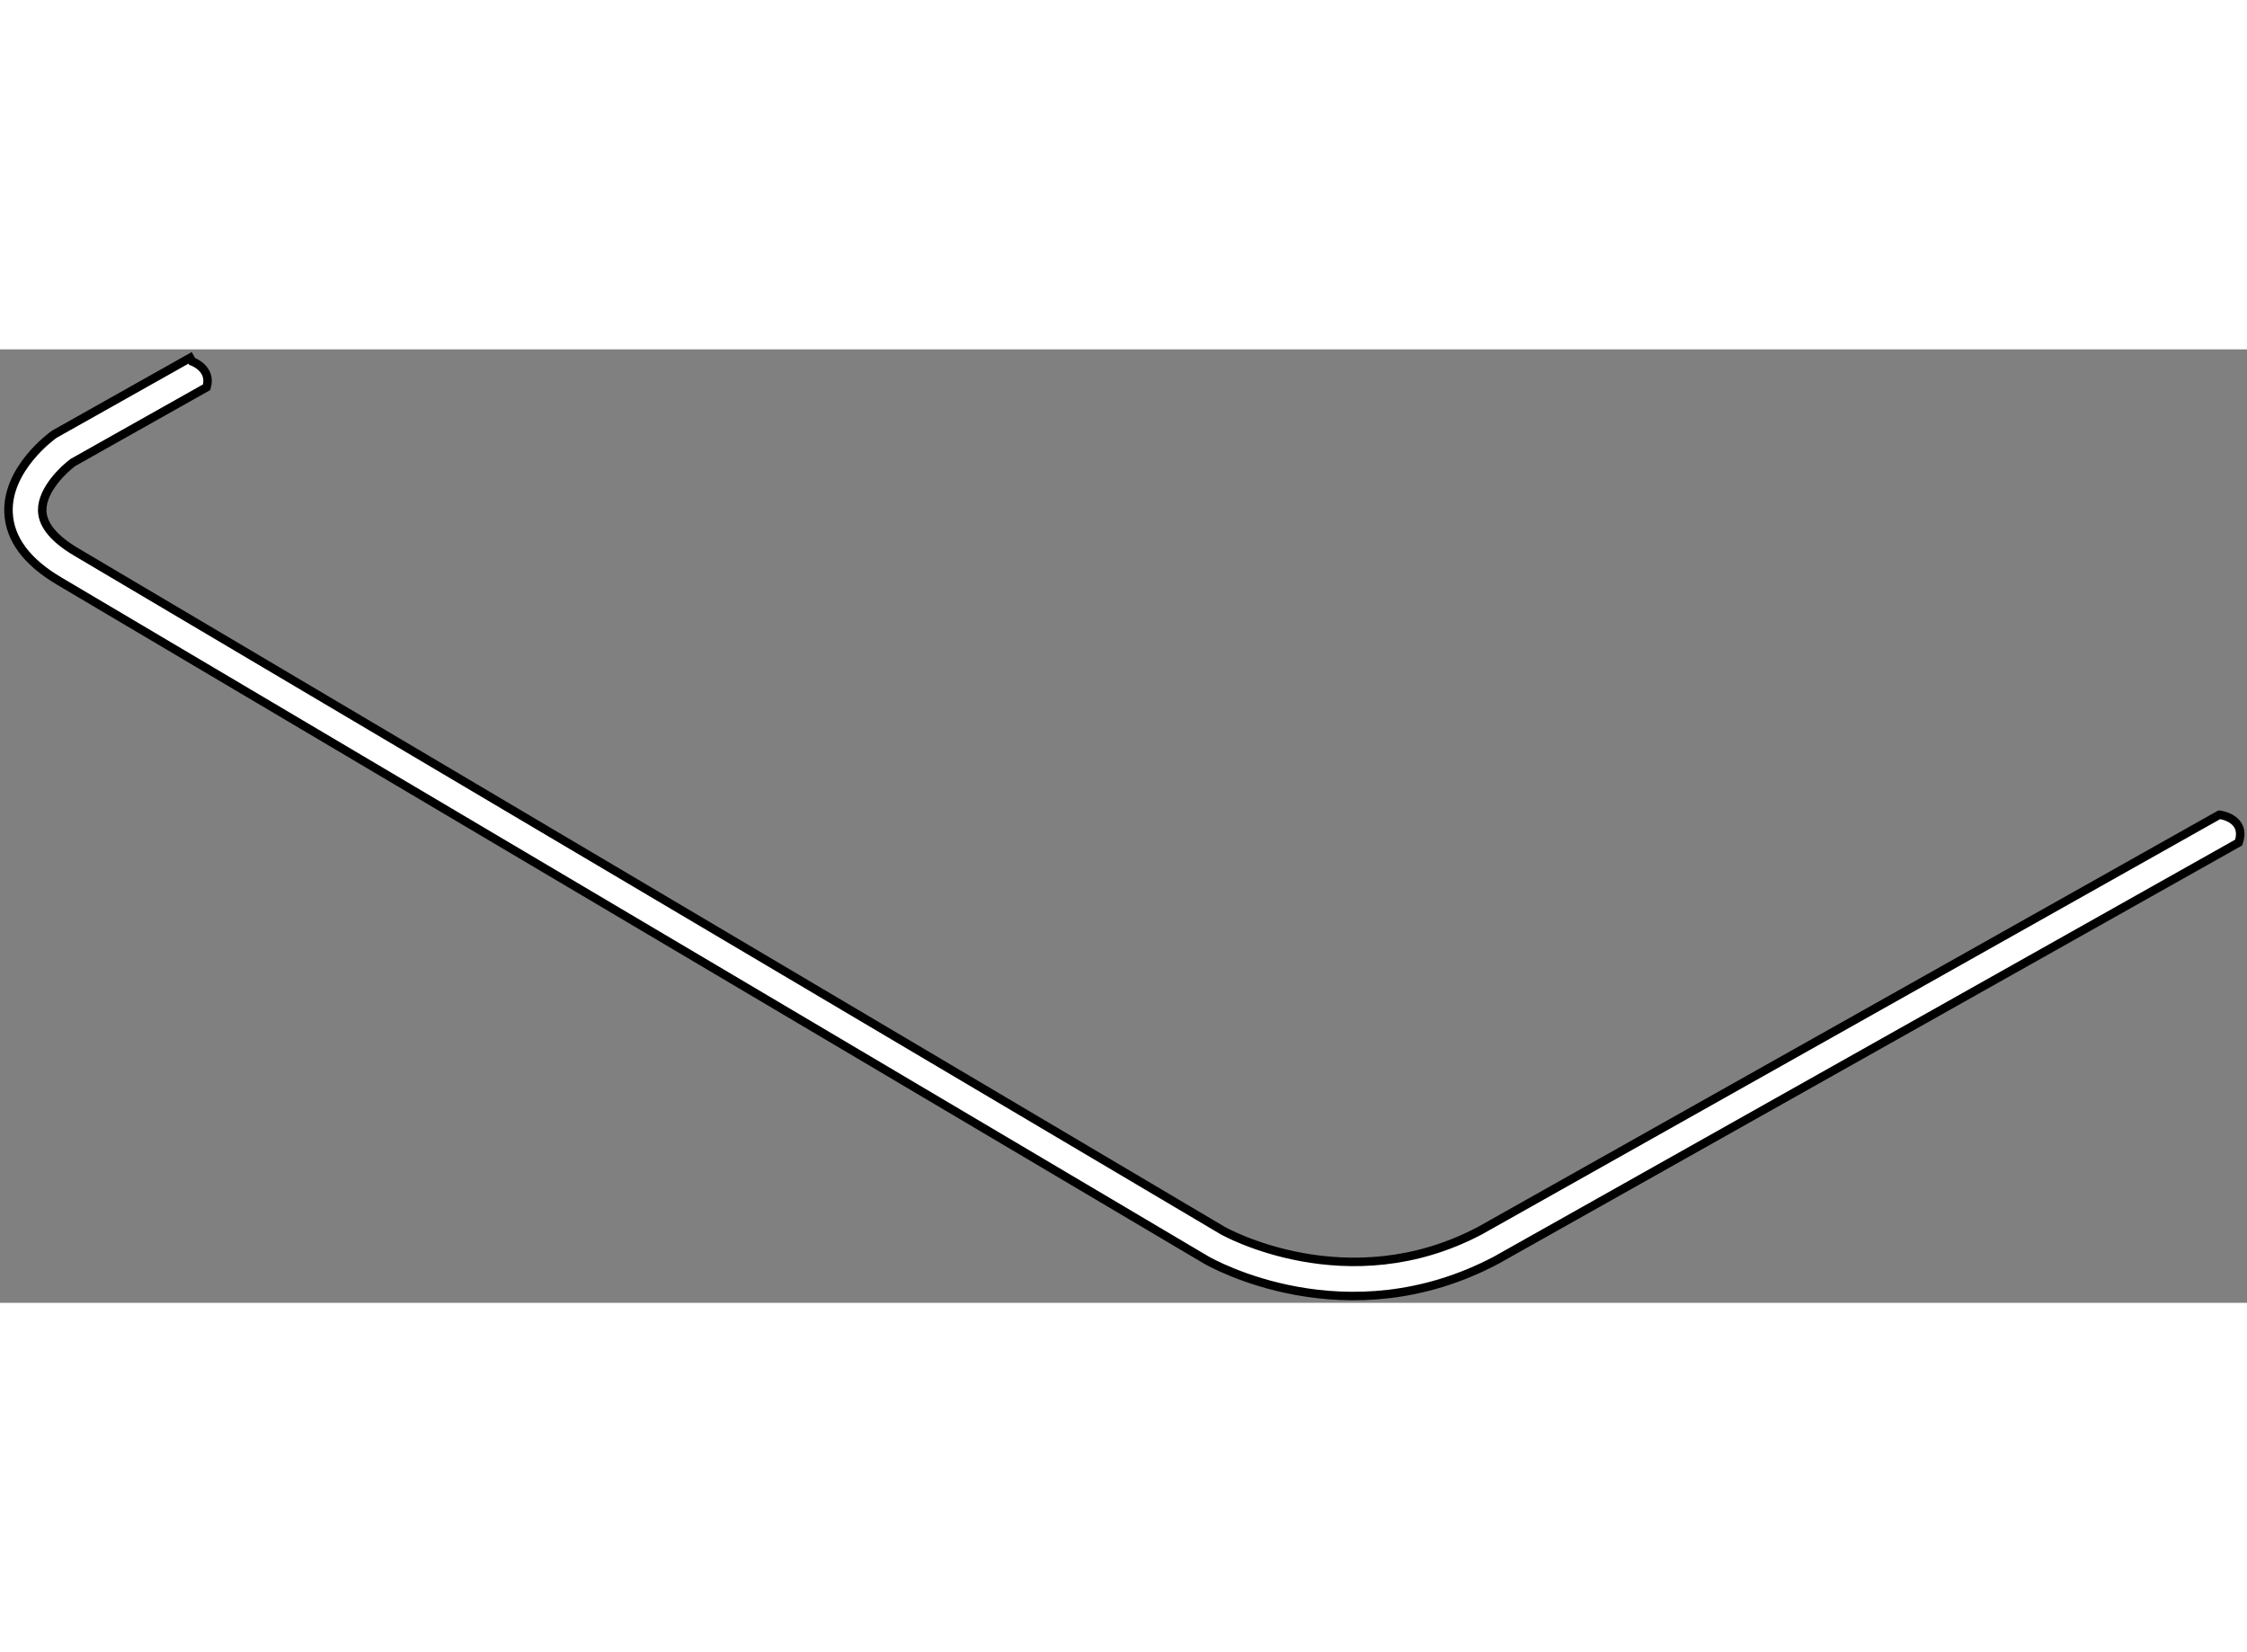 <?xml version="1.0" encoding="utf-8"?>
<!-- Generator: Adobe Illustrator 15.1.0, SVG Export Plug-In . SVG Version: 6.00 Build 0)  -->
<!DOCTYPE svg PUBLIC "-//W3C//DTD SVG 1.1//EN" "http://www.w3.org/Graphics/SVG/1.1/DTD/svg11.dtd">
<svg version="1.1" xmlns="http://www.w3.org/2000/svg" xmlns:xlink="http://www.w3.org/1999/xlink" x="0px" y="0px" width="244.8px"
	 height="180px" viewBox="6.814 119.293 132.389 56.176" enable-background="new 0 0 244.8 180" xml:space="preserve">
	
<rect x="6.814" y="119.293" width="132.389" height="56.176" fill="#808080" stroke="none"/>
	
<g><path fill="#FFFFFF" stroke="#000000" stroke-width="0.5" d="M138.711,148.35c0,0-43.716,24.59-43.736,24.602
				c-8.832,4.676-16.776,0.176-17.117-0.021l-67.562-39.991c-1.911-1.128-2.914-2.484-2.979-4.029c-0.111-2.58,2.545-4.51,2.659-4.59
				l0.044-0.031l0.046-0.026l7.948-4.471l0.116,0.207c0,0,1.18,0.404,0.859,1.523c0,0-7.747,4.36-7.88,4.435
				c-0.531,0.39-1.808,1.59-1.808,2.793c0,0.026,0,0.052,0.001,0.079c0.037,0.829,0.711,1.636,2.005,2.401l67.553,39.984
				c0.073,0.042,7.35,4.129,15.161-0.006l43.555-24.499C137.576,146.709,139.199,146.897,138.711,148.35z"></path></g>


</svg>